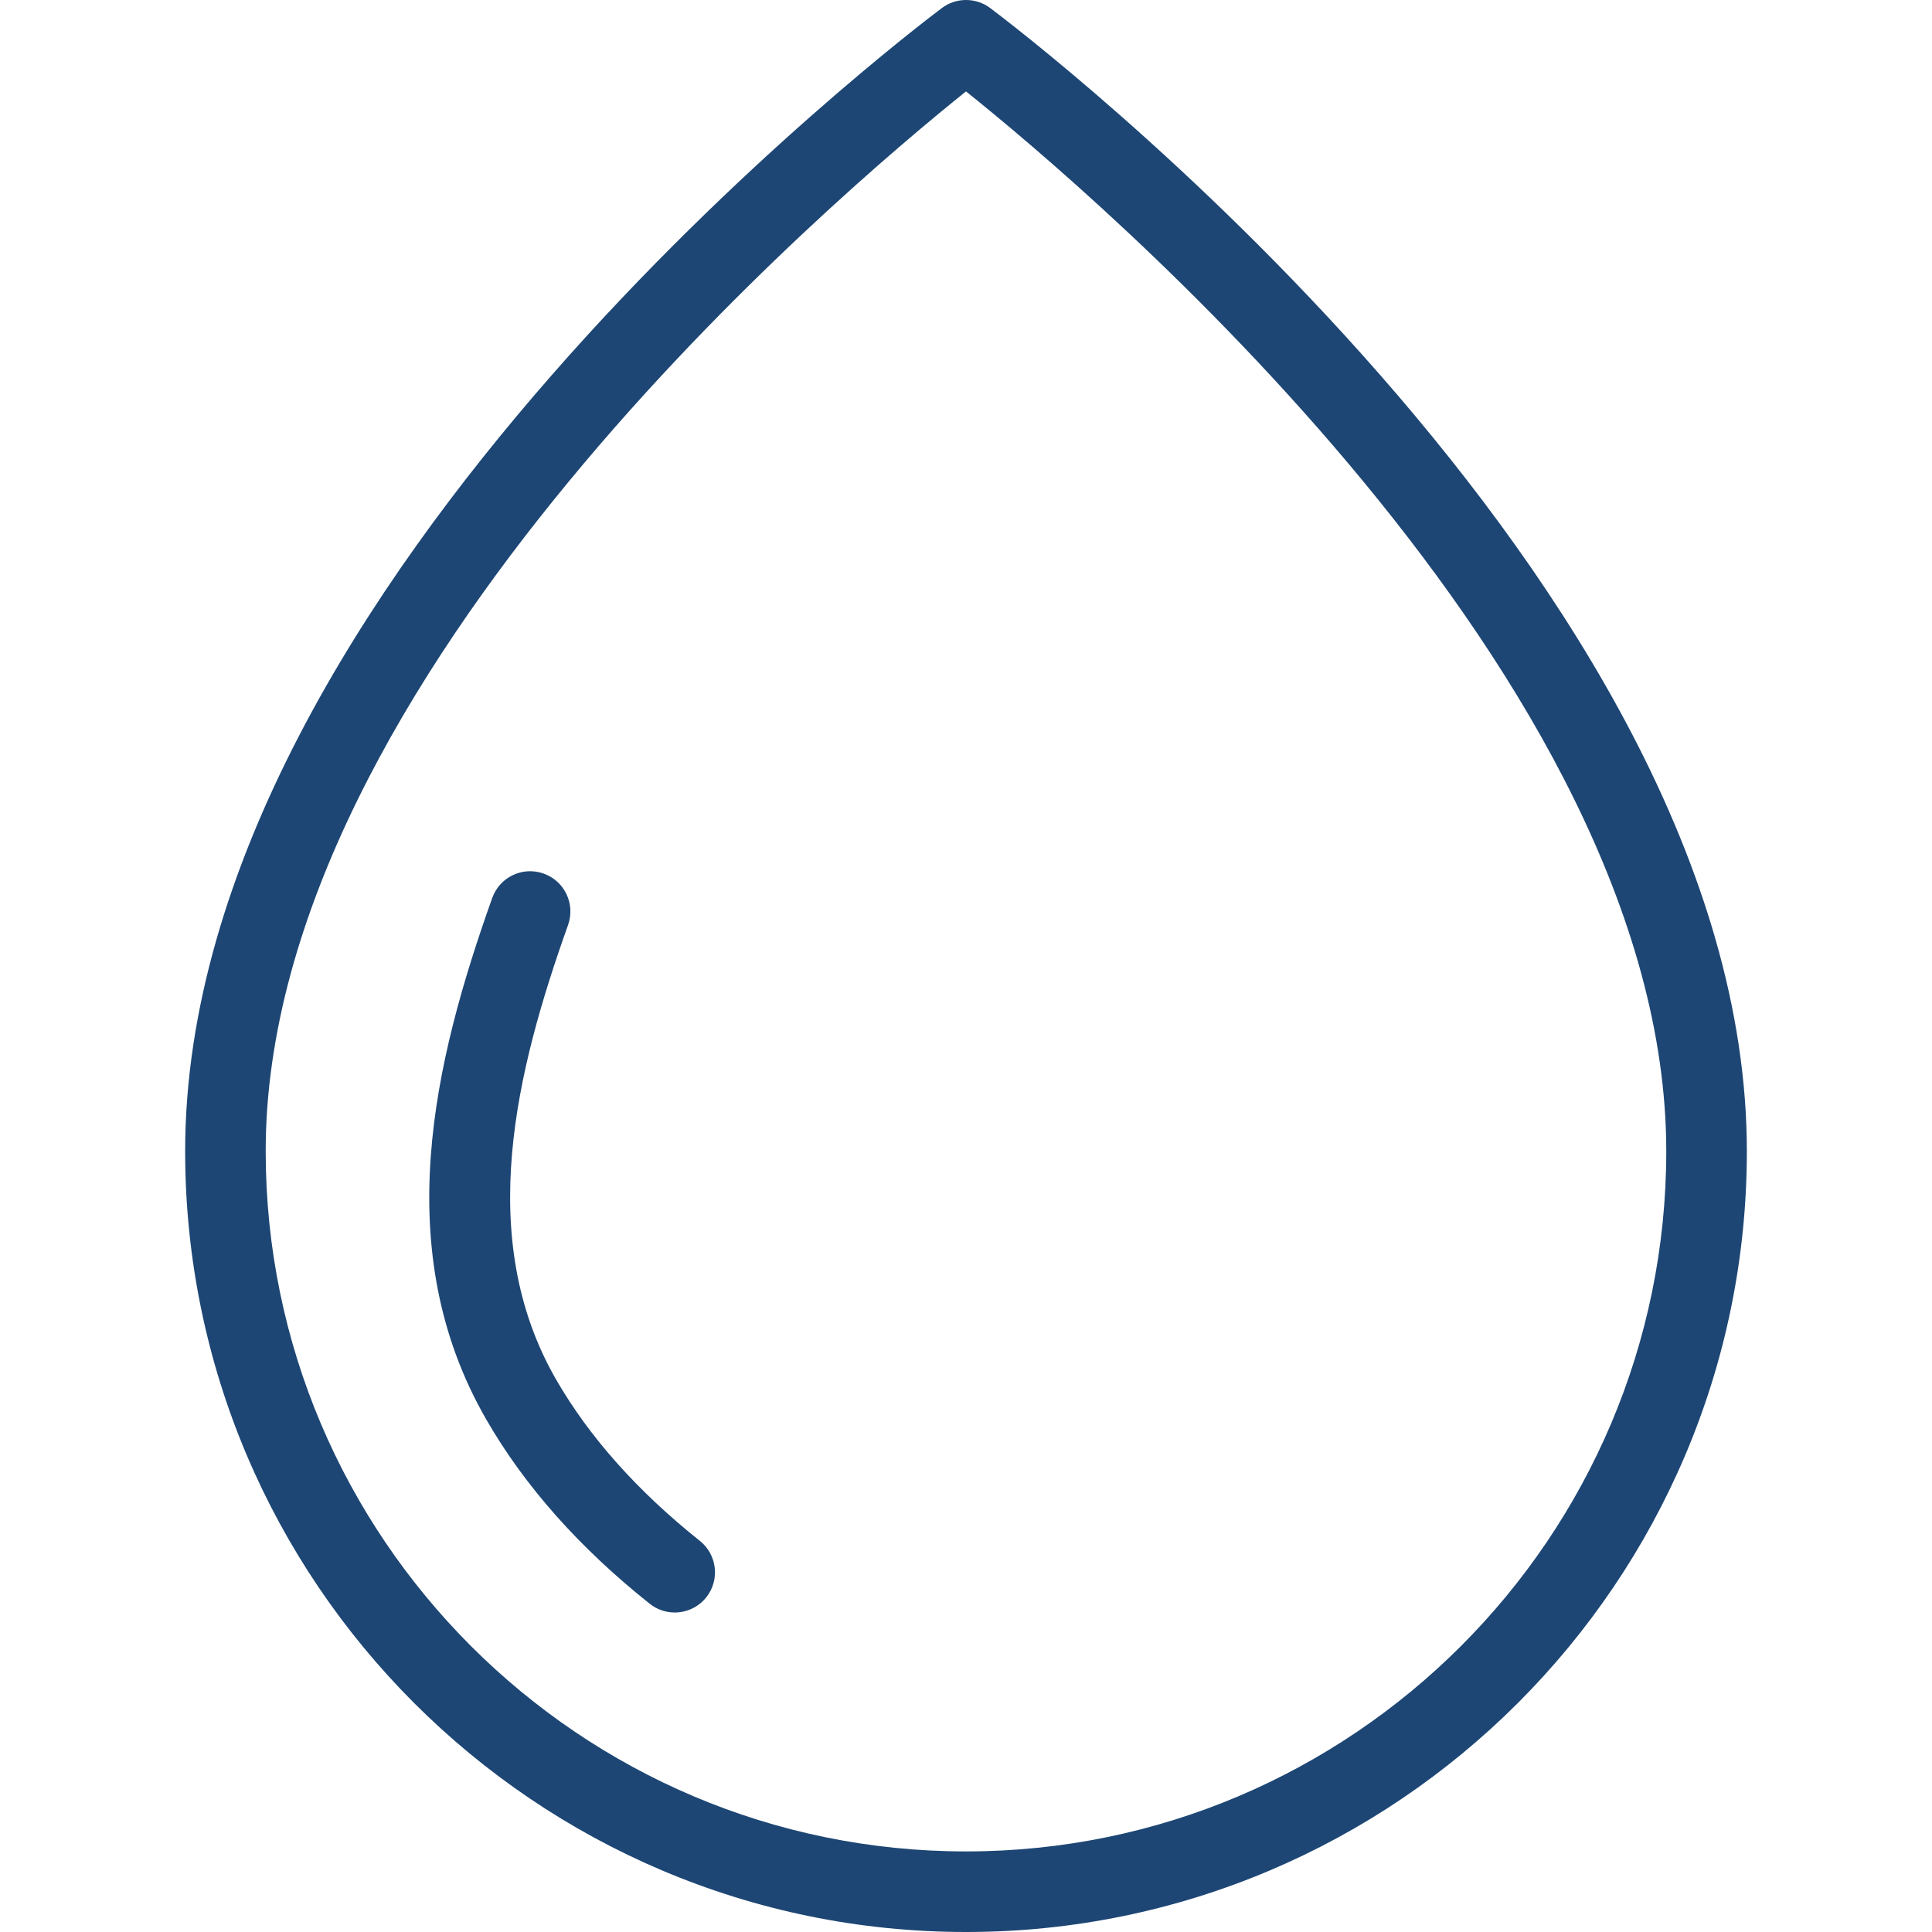 <?xml version="1.0" standalone="no"?><!DOCTYPE svg PUBLIC "-//W3C//DTD SVG 1.1//EN" "http://www.w3.org/Graphics/SVG/1.1/DTD/svg11.dtd"><svg t="1622782257078" class="icon" viewBox="0 0 1024 1024" version="1.1" xmlns="http://www.w3.org/2000/svg" p-id="54896" width="24" height="24" xmlns:xlink="http://www.w3.org/1999/xlink"><defs><style type="text/css"></style></defs><path d="M524.843 4.272c-7.573-5.696-18.069-5.696-25.643 0C482.837 16.56 98.135 308.526 98.135 610.178 98.135 838.337 283.799 1024 512 1024c228.159 0 413.865-185.663 413.865-413.822C925.865 308.526 541.163 16.539 524.843 4.272zM512 981.291c-204.671 0-371.177-166.463-371.177-371.113C140.823 359.385 445.27 101.893 512 48.453c66.752 53.418 371.155 310.697 371.155 561.725C883.155 814.785 716.671 981.291 512 981.291z" p-id="54897" fill="#1d4674"></path><path d="M294.785 731.244c-43.328-75.178-21.141-164.01 6.293-240.959 3.968-11.115-1.813-23.317-12.928-27.264-11.136-3.989-23.296 1.813-27.264 12.928-30.699 86.186-55.082 186.388-3.072 276.543 20.224 35.114 49.344 67.946 86.506 97.493 3.947 3.157 8.64 4.672 13.291 4.672 6.272 0 12.501-2.752 16.725-8.043 7.317-9.195 5.781-22.635-3.435-29.952C337.942 790.401 312.342 761.687 294.785 731.244z" p-id="54898" fill="#1d4674"></path></svg>